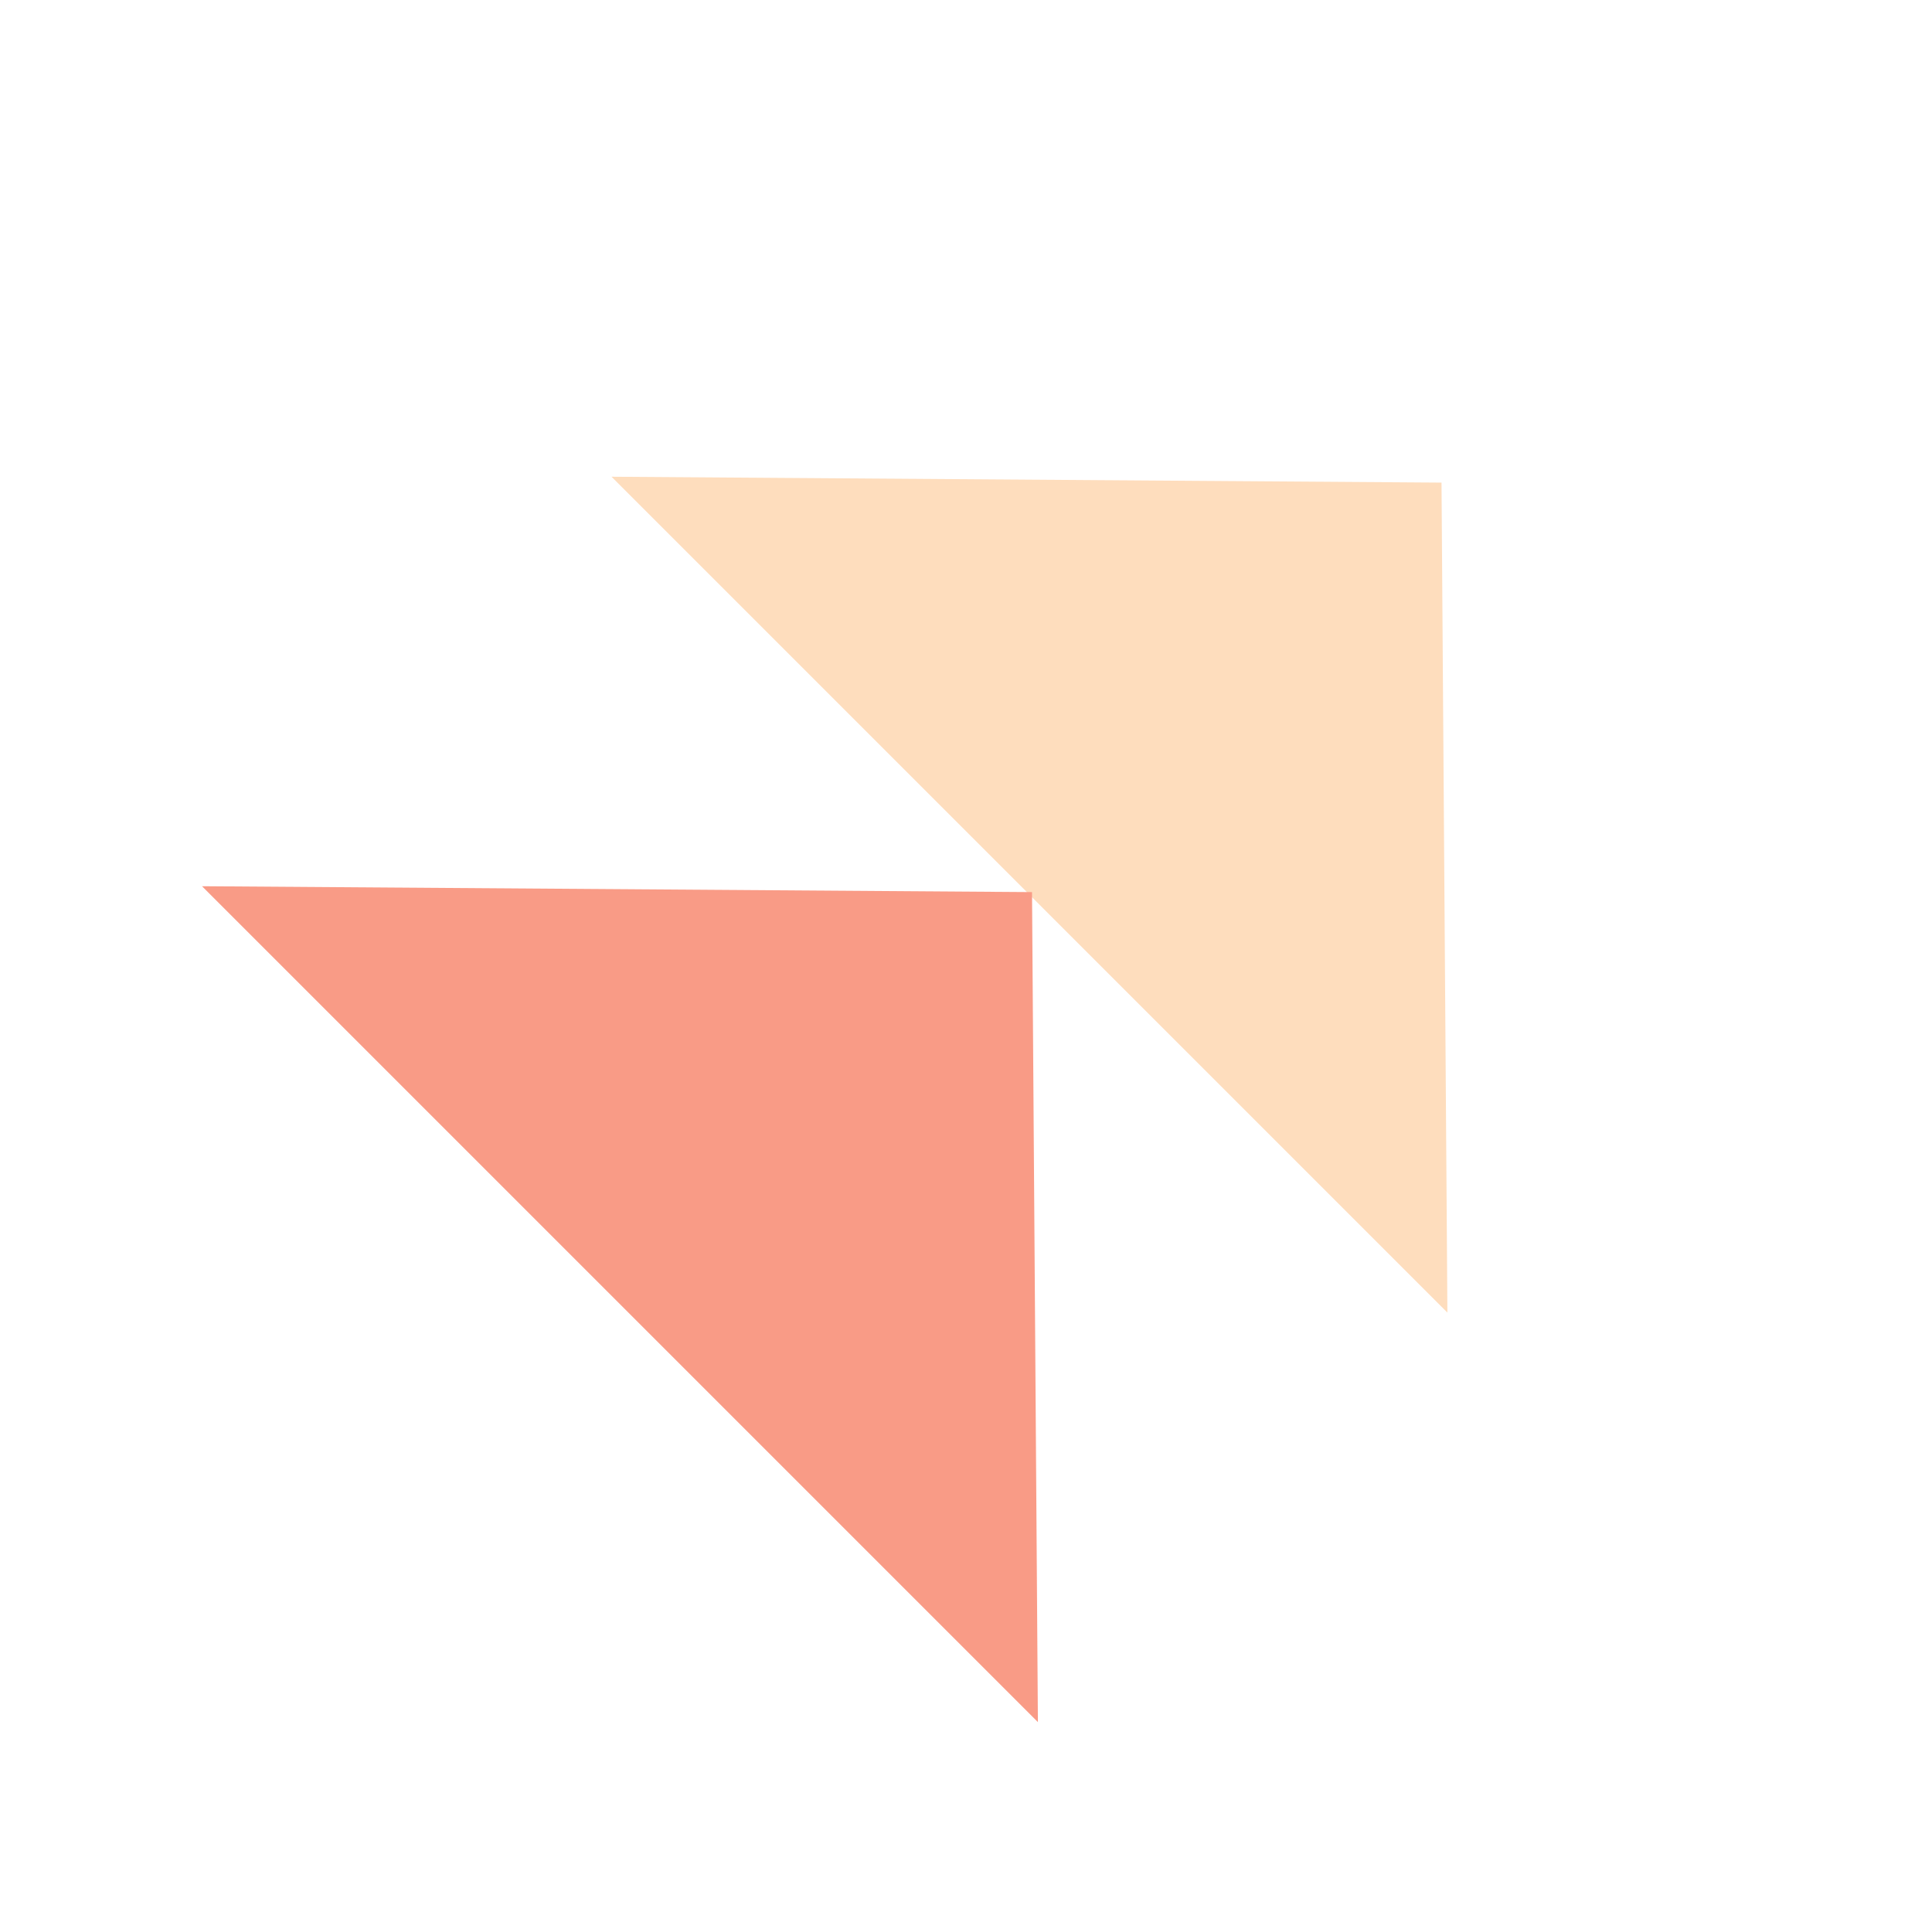 <?xml version="1.0" encoding="UTF-8"?> <svg xmlns="http://www.w3.org/2000/svg" width="184" height="184" viewBox="0 0 184 184" fill="none"> <path d="M137.288 45.962L137.848 125.011L58.239 45.402L137.288 45.962Z" fill="#FEDDBD"></path> <path d="M98.288 84.962L98.848 164.011L19.239 84.402L98.288 84.962Z" fill="#F99B86"></path> </svg> 